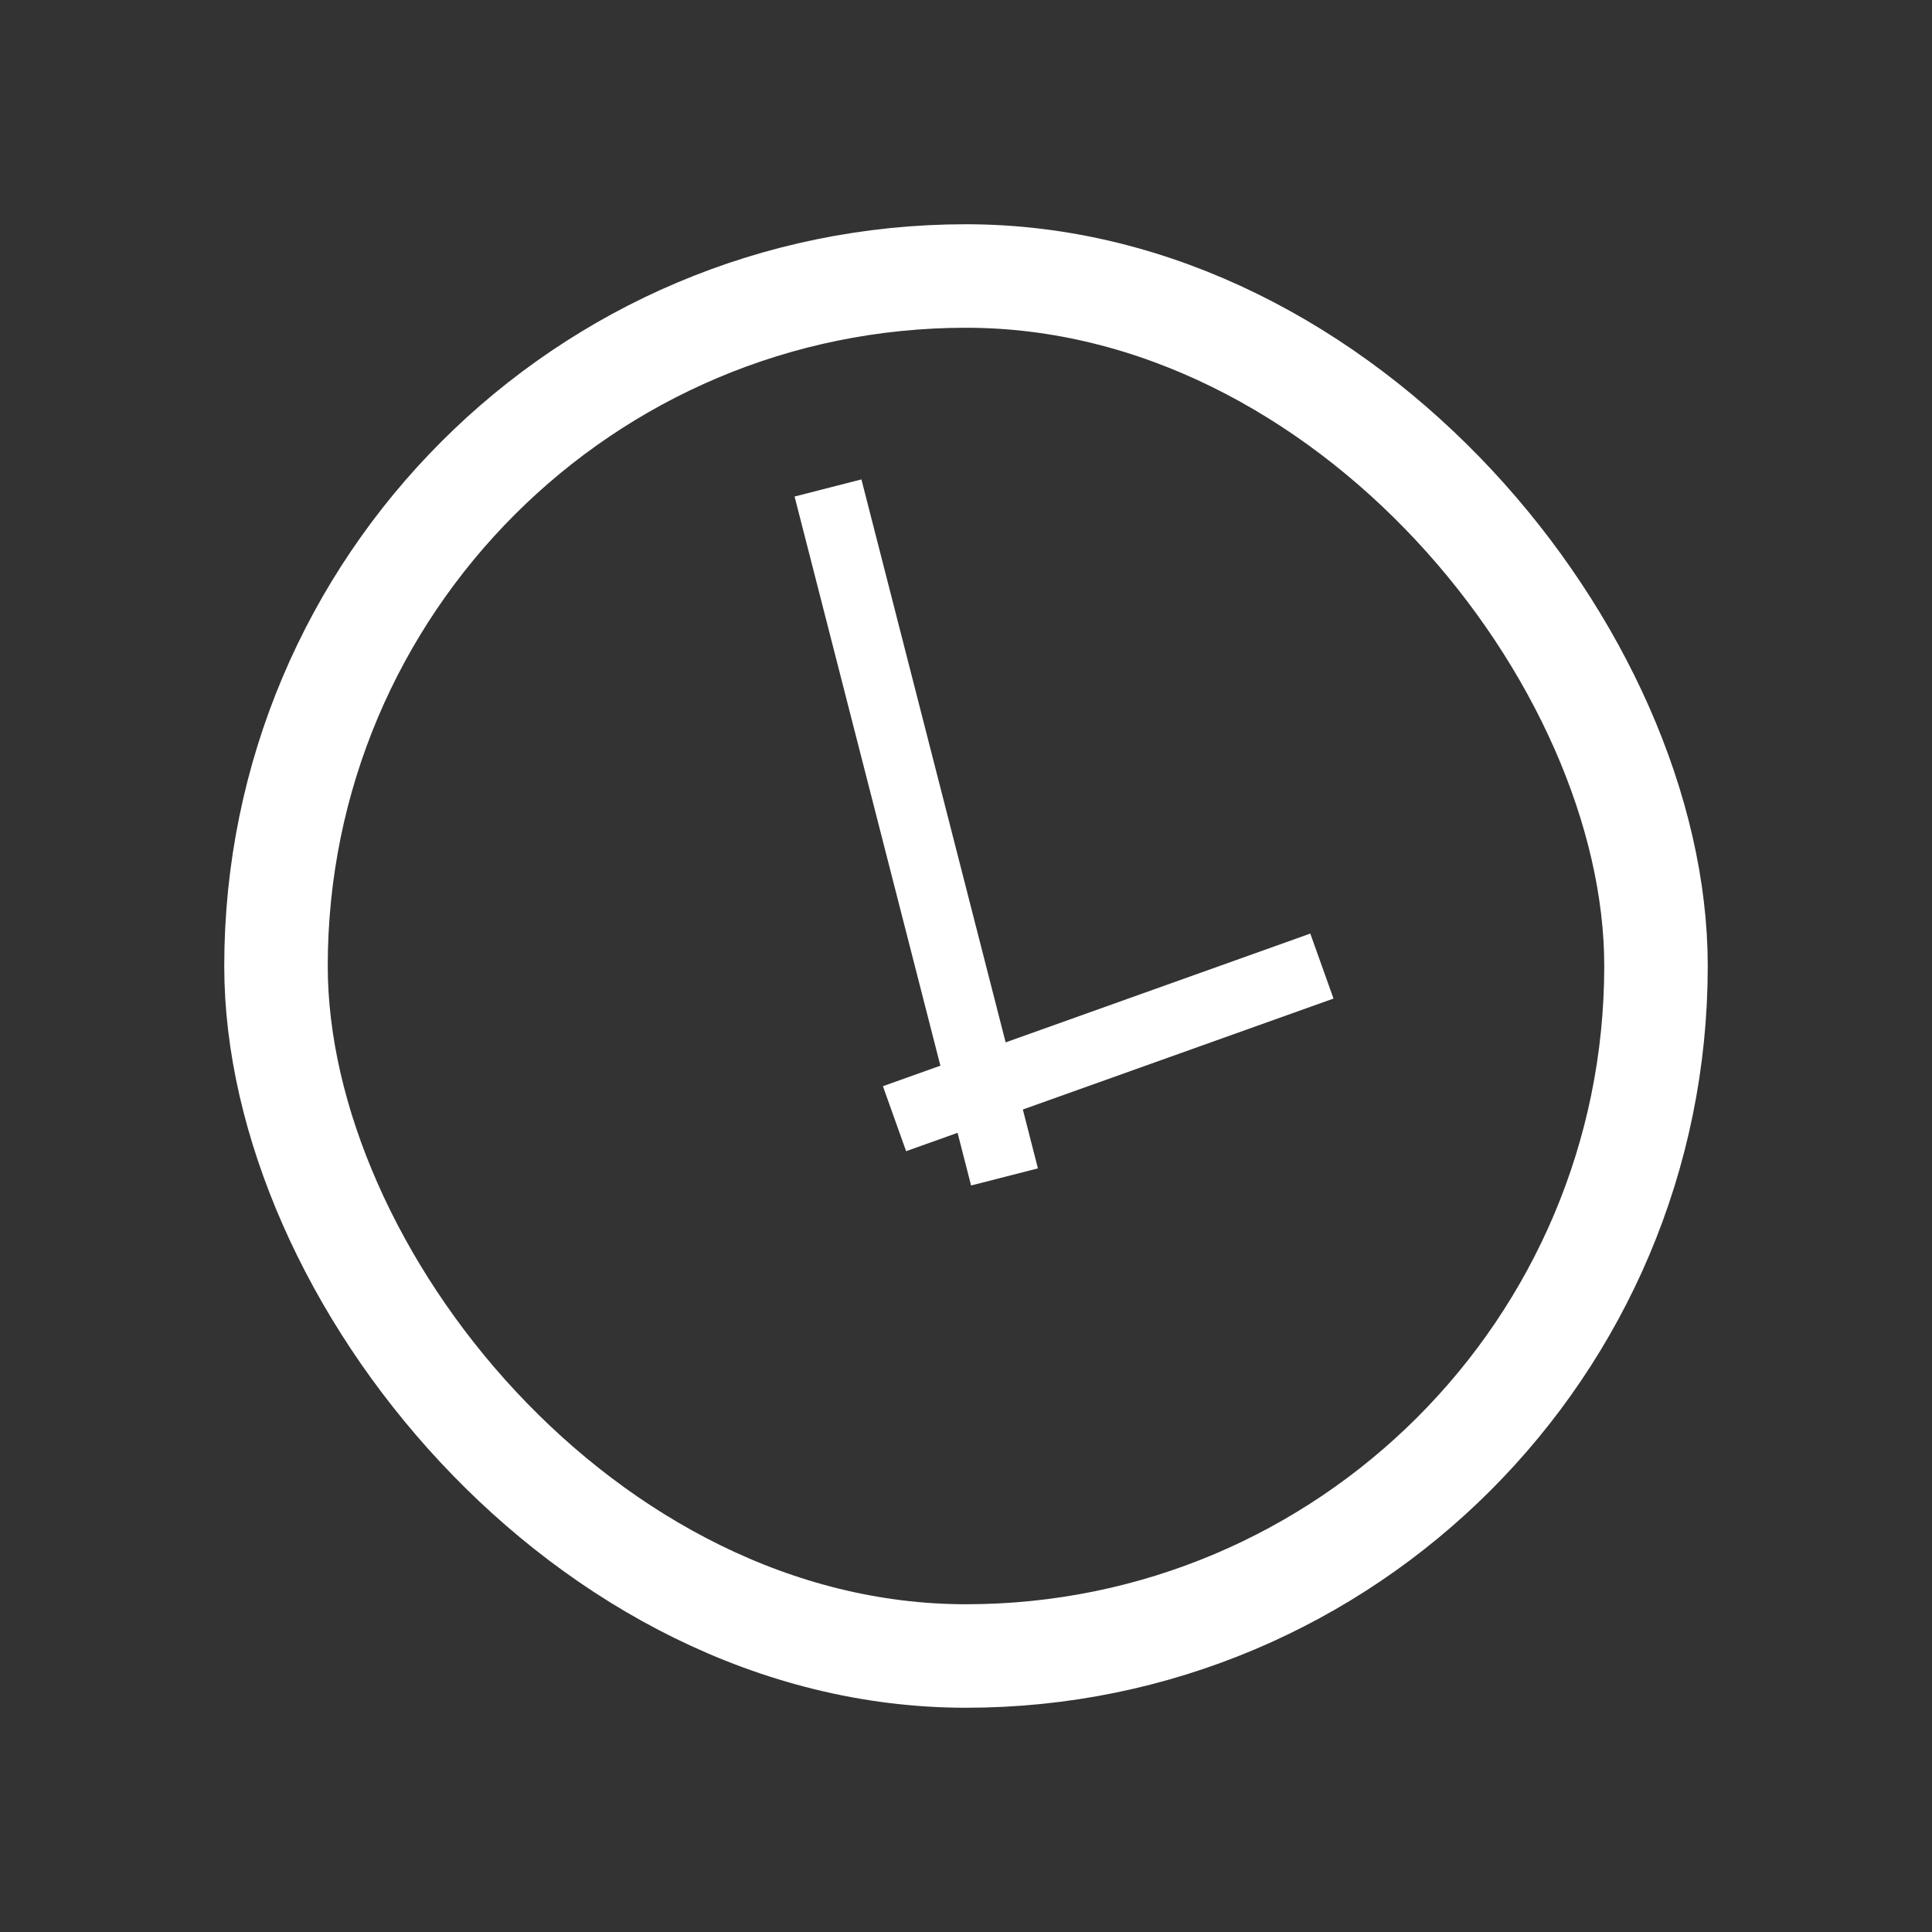 <svg width="28" height="28" viewBox="0 0 28 28" fill="none" xmlns="http://www.w3.org/2000/svg">
<rect x="0" y="0" width="28" height="28" fill="#333333" stroke="none"/>
<rect x="4" y="4" width="20" height="20" rx="10" stroke="white" stroke-width="1.5"></rect>
<path d="M19.158 14.001L12.964 16.213" stroke="white"></path>
<path d="M12 7.072L14.558 17.057" stroke="white"></path>
</svg>